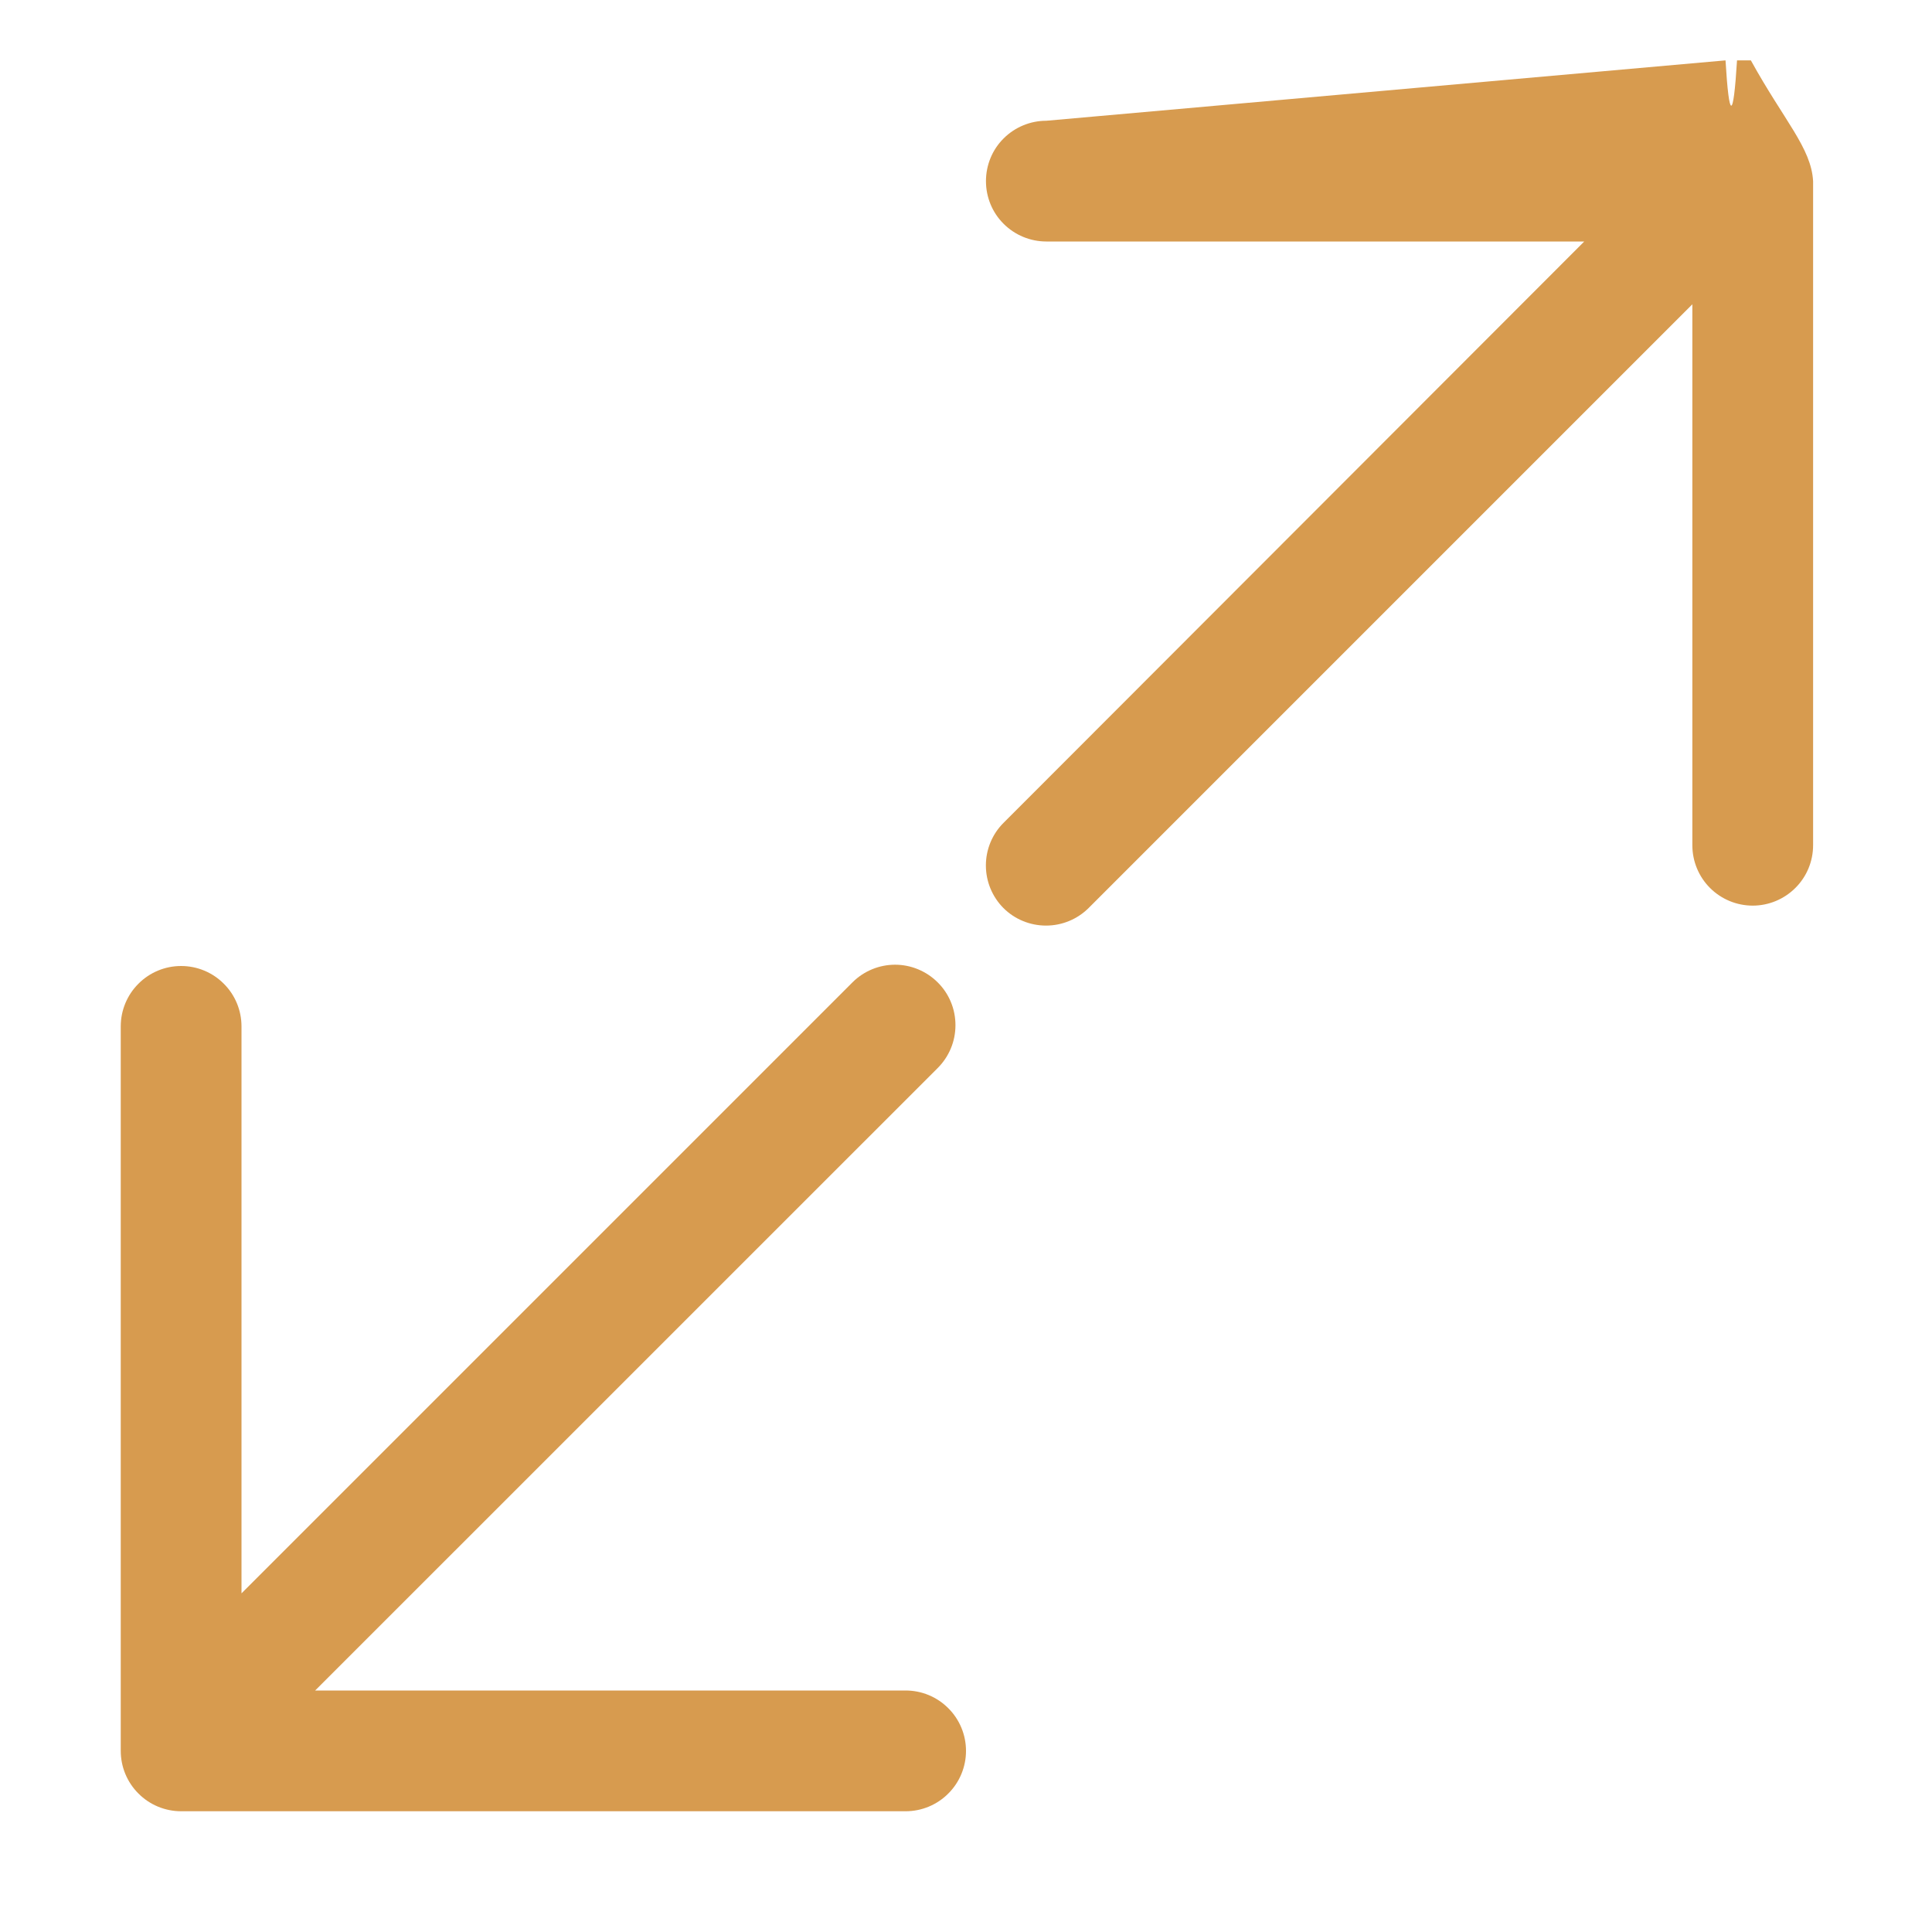 <svg width="24" height="24" viewBox="0 0 24 24" fill="none" xmlns="http://www.w3.org/2000/svg">
<path d="M21.75 0.75H21.578C21.532 1.5 21.48 1.5 21.435 0.75L12.998 1.5C12.799 1.5 12.608 1.579 12.467 1.72C12.326 1.86 12.248 2.051 12.248 2.25C12.248 2.449 12.326 2.64 12.467 2.78C12.608 2.921 12.799 3 12.998 3H19.68L12.465 10.223C12.325 10.363 12.247 10.553 12.247 10.751C12.247 10.949 12.325 11.139 12.465 11.28C12.605 11.42 12.796 11.498 12.994 11.498C13.192 11.498 13.382 11.42 13.523 11.28L21.023 3.78V10.5C21.023 10.699 21.102 10.89 21.242 11.03C21.383 11.171 21.574 11.25 21.773 11.25C21.971 11.25 22.162 11.171 22.303 11.03C22.444 10.89 22.523 10.699 22.523 10.5V2.25C22.5 1.837 22.163 1.5 21.75 0.75Z" fill="#D79B4F"/>
<path d="M2.25 22.5H11.25C11.449 22.5 11.64 22.421 11.78 22.28C11.921 22.14 12 21.949 12 21.75C12 21.551 11.921 21.36 11.78 21.22C11.64 21.079 11.449 21 11.25 21H3.915L11.648 13.268C11.718 13.198 11.774 13.115 11.812 13.023C11.85 12.932 11.869 12.834 11.869 12.735C11.869 12.636 11.85 12.538 11.812 12.447C11.774 12.355 11.718 12.272 11.648 12.203C11.507 12.063 11.317 11.984 11.119 11.984C10.921 11.984 10.73 12.063 10.59 12.203L3 19.793V12.75C3 12.551 2.921 12.36 2.78 12.22C2.64 12.079 2.449 12 2.25 12C2.051 12 1.86 12.079 1.72 12.22C1.579 12.36 1.5 12.551 1.5 12.75V21.75C1.5 21.949 1.579 22.14 1.72 22.28C1.86 22.421 2.051 22.5 2.25 22.5Z" fill="#D79B4F"/>
</svg>
